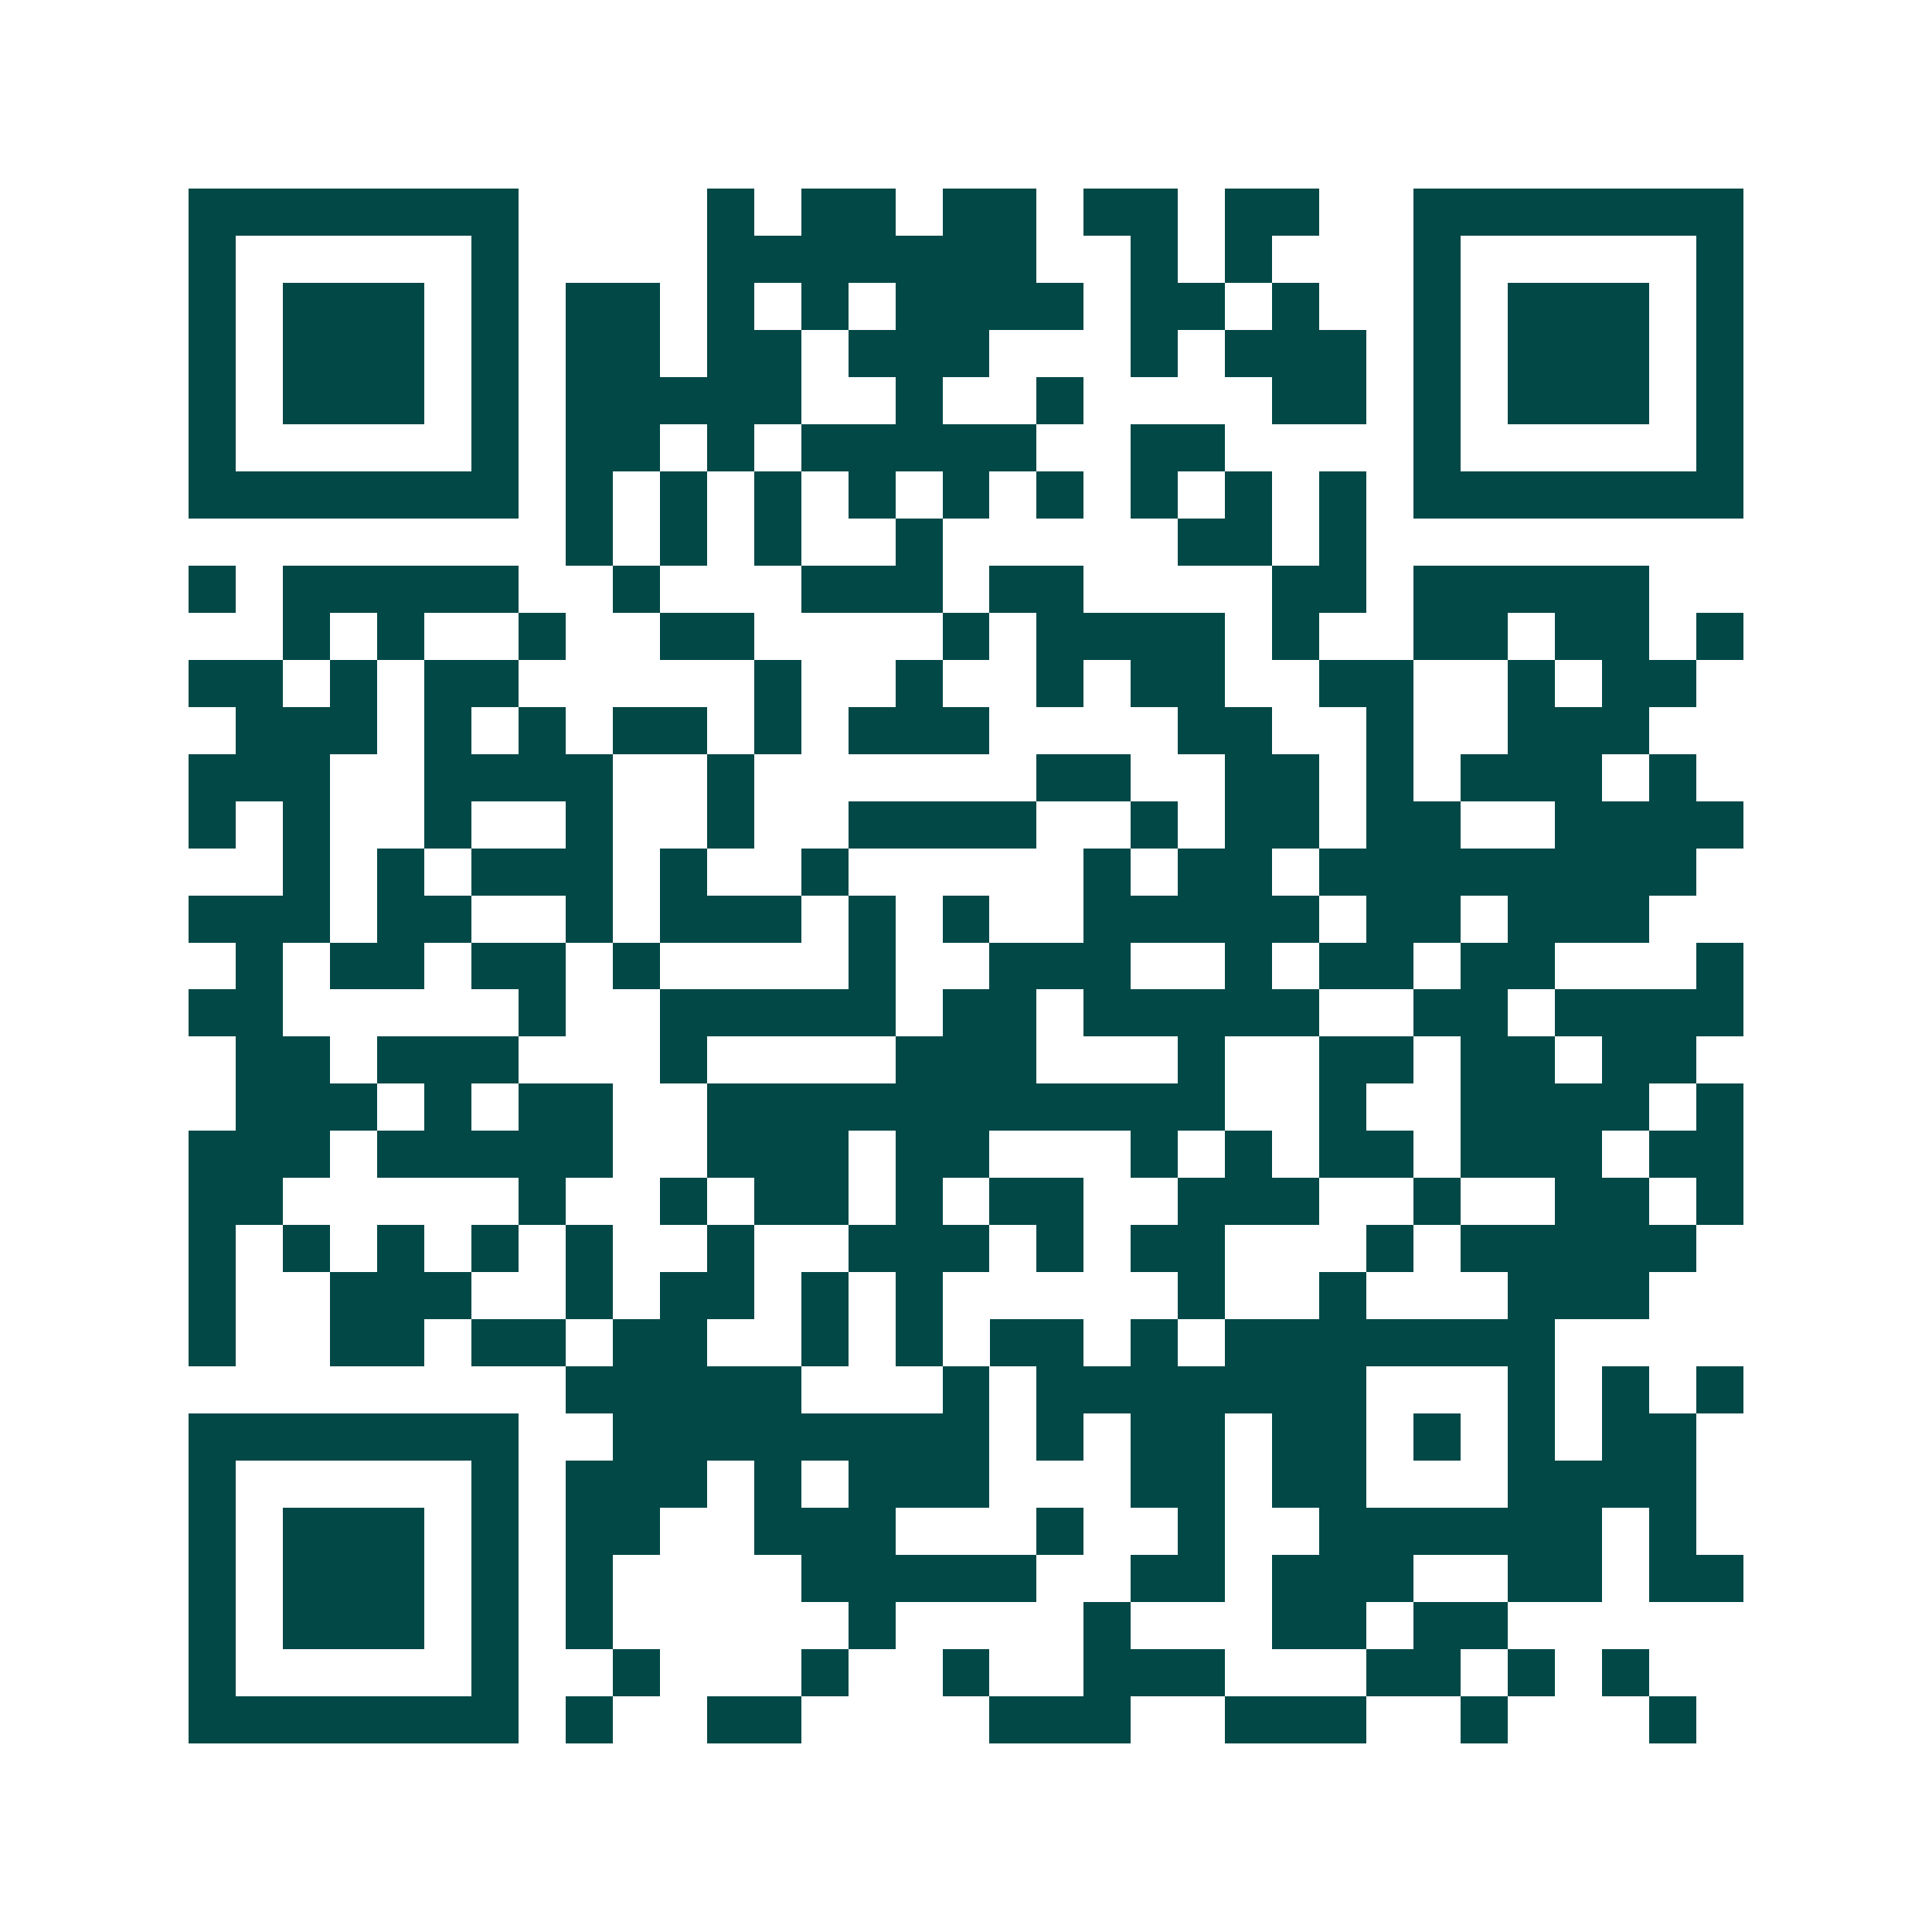 <svg xmlns="http://www.w3.org/2000/svg" width="200" height="200" viewBox="0 0 41 41" shape-rendering="crispEdges"><path fill="#ffffff" d="M0 0h41v41H0z"/><path stroke="#014847" d="M4 4.5h7m4 0h1m1 0h2m1 0h2m1 0h2m1 0h2m2 0h7M4 5.5h1m5 0h1m4 0h7m2 0h1m1 0h1m3 0h1m5 0h1M4 6.5h1m1 0h3m1 0h1m1 0h2m1 0h1m1 0h1m1 0h4m1 0h2m1 0h1m2 0h1m1 0h3m1 0h1M4 7.5h1m1 0h3m1 0h1m1 0h2m1 0h2m1 0h3m3 0h1m1 0h3m1 0h1m1 0h3m1 0h1M4 8.5h1m1 0h3m1 0h1m1 0h5m2 0h1m2 0h1m4 0h2m1 0h1m1 0h3m1 0h1M4 9.5h1m5 0h1m1 0h2m1 0h1m1 0h5m2 0h2m4 0h1m5 0h1M4 10.5h7m1 0h1m1 0h1m1 0h1m1 0h1m1 0h1m1 0h1m1 0h1m1 0h1m1 0h1m1 0h7M12 11.5h1m1 0h1m1 0h1m2 0h1m5 0h2m1 0h1M4 12.5h1m1 0h5m2 0h1m3 0h3m1 0h2m4 0h2m1 0h5M6 13.5h1m1 0h1m2 0h1m2 0h2m4 0h1m1 0h4m1 0h1m2 0h2m1 0h2m1 0h1M4 14.5h2m1 0h1m1 0h2m5 0h1m2 0h1m2 0h1m1 0h2m2 0h2m2 0h1m1 0h2M5 15.5h3m1 0h1m1 0h1m1 0h2m1 0h1m1 0h3m4 0h2m2 0h1m2 0h3M4 16.5h3m2 0h4m2 0h1m6 0h2m2 0h2m1 0h1m1 0h3m1 0h1M4 17.5h1m1 0h1m2 0h1m2 0h1m2 0h1m2 0h4m2 0h1m1 0h2m1 0h2m2 0h4M6 18.5h1m1 0h1m1 0h3m1 0h1m2 0h1m5 0h1m1 0h2m1 0h8M4 19.5h3m1 0h2m2 0h1m1 0h3m1 0h1m1 0h1m2 0h5m1 0h2m1 0h3M5 20.5h1m1 0h2m1 0h2m1 0h1m4 0h1m2 0h3m2 0h1m1 0h2m1 0h2m3 0h1M4 21.5h2m5 0h1m2 0h5m1 0h2m1 0h5m2 0h2m1 0h4M5 22.5h2m1 0h3m3 0h1m4 0h3m3 0h1m2 0h2m1 0h2m1 0h2M5 23.5h3m1 0h1m1 0h2m2 0h11m2 0h1m2 0h4m1 0h1M4 24.5h3m1 0h5m2 0h3m1 0h2m3 0h1m1 0h1m1 0h2m1 0h3m1 0h2M4 25.5h2m5 0h1m2 0h1m1 0h2m1 0h1m1 0h2m2 0h3m2 0h1m2 0h2m1 0h1M4 26.5h1m1 0h1m1 0h1m1 0h1m1 0h1m2 0h1m2 0h3m1 0h1m1 0h2m3 0h1m1 0h5M4 27.5h1m2 0h3m2 0h1m1 0h2m1 0h1m1 0h1m5 0h1m2 0h1m3 0h3M4 28.5h1m2 0h2m1 0h2m1 0h2m2 0h1m1 0h1m1 0h2m1 0h1m1 0h7M12 29.5h5m3 0h1m1 0h7m3 0h1m1 0h1m1 0h1M4 30.5h7m2 0h8m1 0h1m1 0h2m1 0h2m1 0h1m1 0h1m1 0h2M4 31.5h1m5 0h1m1 0h3m1 0h1m1 0h3m3 0h2m1 0h2m3 0h4M4 32.5h1m1 0h3m1 0h1m1 0h2m2 0h3m3 0h1m2 0h1m2 0h6m1 0h1M4 33.5h1m1 0h3m1 0h1m1 0h1m4 0h5m2 0h2m1 0h3m2 0h2m1 0h2M4 34.5h1m1 0h3m1 0h1m1 0h1m5 0h1m4 0h1m3 0h2m1 0h2M4 35.5h1m5 0h1m2 0h1m3 0h1m2 0h1m2 0h3m3 0h2m1 0h1m1 0h1M4 36.5h7m1 0h1m2 0h2m4 0h3m2 0h3m2 0h1m3 0h1"/></svg>
